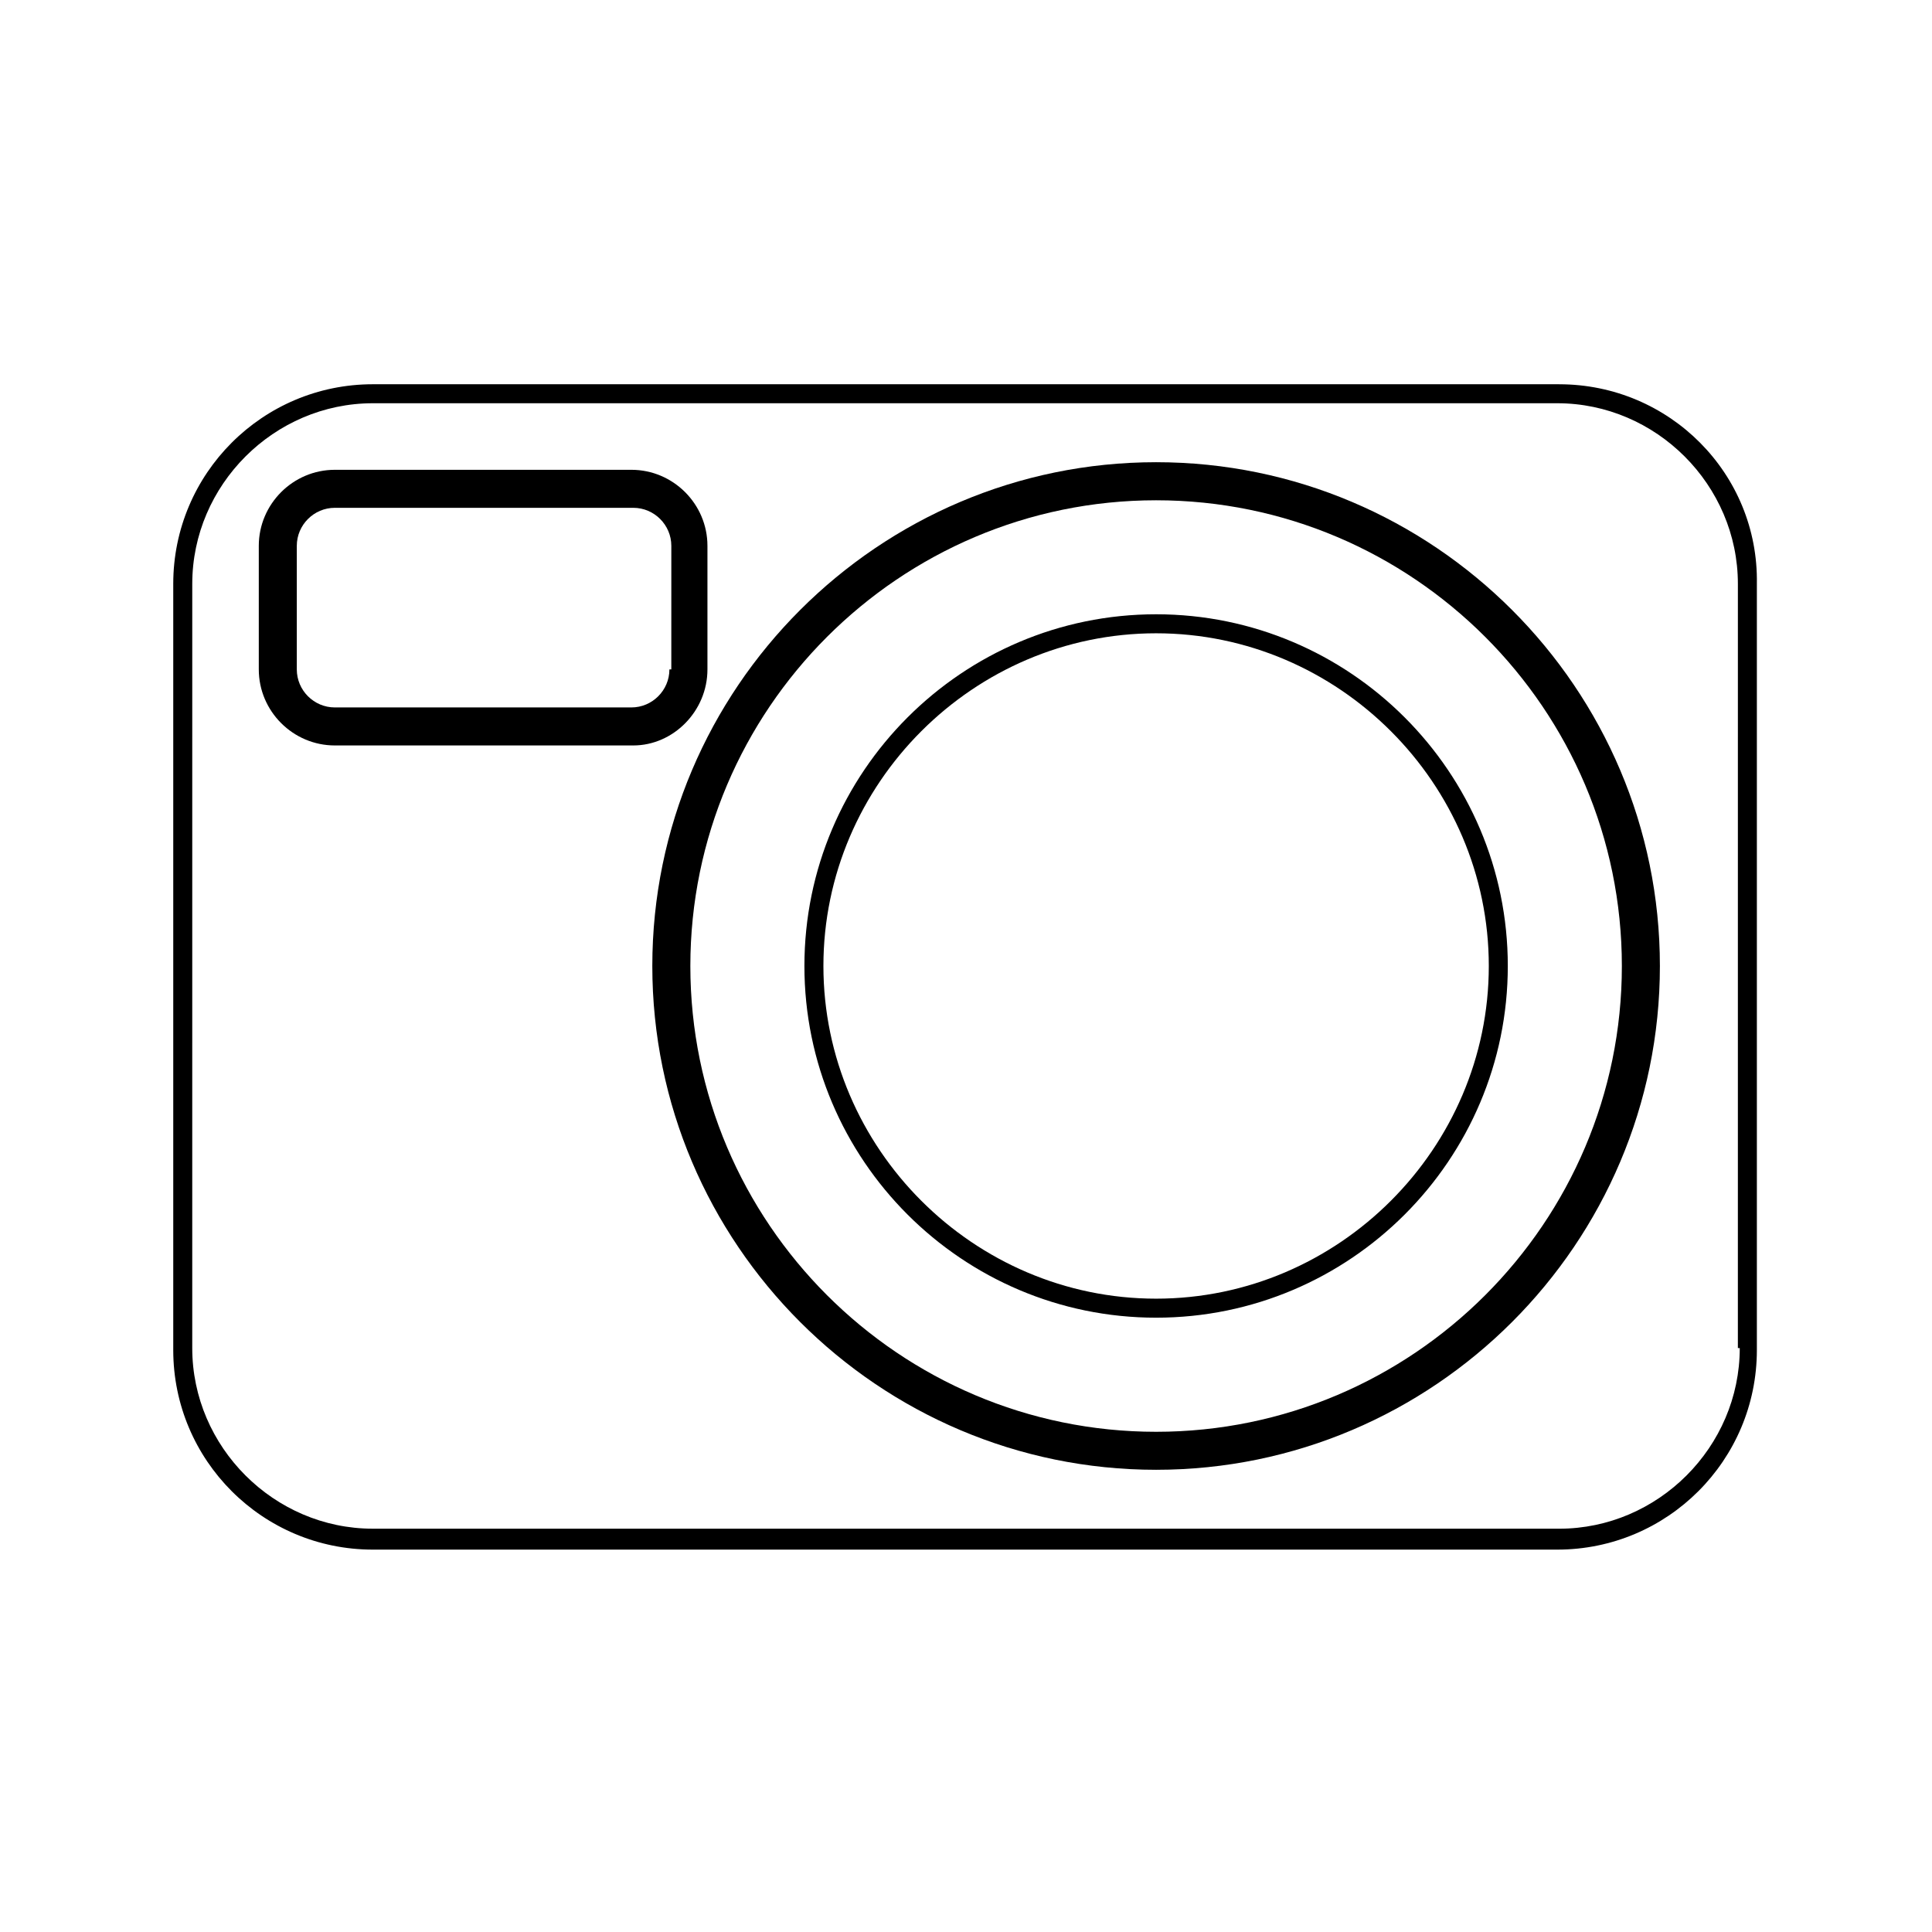 <?xml version="1.0" encoding="UTF-8"?>
<!-- Uploaded to: SVG Repo, www.svgrepo.com, Generator: SVG Repo Mixer Tools -->
<svg fill="#000000" width="800px" height="800px" version="1.1" viewBox="144 144 512 512" xmlns="http://www.w3.org/2000/svg">
 <g>
  <path d="m557.19 245.83h-314.38c-29.223 0-52.898 23.68-52.898 52.898v203.04c0 29.223 23.68 52.898 52.898 52.898h313.88c29.223 0 52.898-23.68 52.898-52.898v-203.03c0.504-29.223-23.176-52.902-52.395-52.902zm47.863 255.43c0 26.199-21.664 47.863-47.863 47.863l-314.38-0.004c-26.199 0-47.863-21.664-47.863-47.863l0.004-202.53c0-26.199 21.664-47.863 47.863-47.863h313.88c26.199 0 47.863 21.664 47.863 47.863l-0.004 202.53z"/>
  <path d="m450.38 266.49c-73.555 0-133.51 59.953-133.51 133.51 0 73.559 59.953 133.51 133.51 133.51 73.555 0 133.51-59.953 133.51-133.51 0.004-73.559-59.949-133.51-133.51-133.51zm0 256.95c-68.016 0-123.43-55.418-123.43-123.43s55.418-123.43 123.43-123.43 123.43 55.418 123.43 123.43c0 68.012-55.418 123.43-123.43 123.43z"/>
  <path d="m450.38 306.79c-51.387 0-93.203 41.816-93.203 93.203 0 51.391 41.816 93.207 93.203 93.207 51.387 0 93.203-41.816 93.203-93.203 0.004-51.391-41.812-93.207-93.203-93.207zm0 181.37c-48.367 0-88.168-39.801-88.168-88.168 0-48.363 39.805-88.164 88.168-88.164 48.367 0 88.168 39.801 88.168 88.168 0 48.363-39.801 88.164-88.168 88.164z"/>
  <path d="m331.48 321.4v-32.746c0-11.082-9.07-20.152-20.152-20.152h-78.594c-11.082 0-20.152 9.07-20.152 20.152v32.746c0 11.082 9.07 20.152 20.152 20.152h79.098c10.578 0 19.648-9.066 19.648-20.152zm-10.078 0c0 5.543-4.535 10.078-10.078 10.078h-78.59c-5.543 0-10.078-4.535-10.078-10.078v-32.746c0-5.543 4.535-10.078 10.078-10.078h79.098c5.543 0 10.078 4.535 10.078 10.078l-0.004 32.746z"/>
 </g>
</svg>